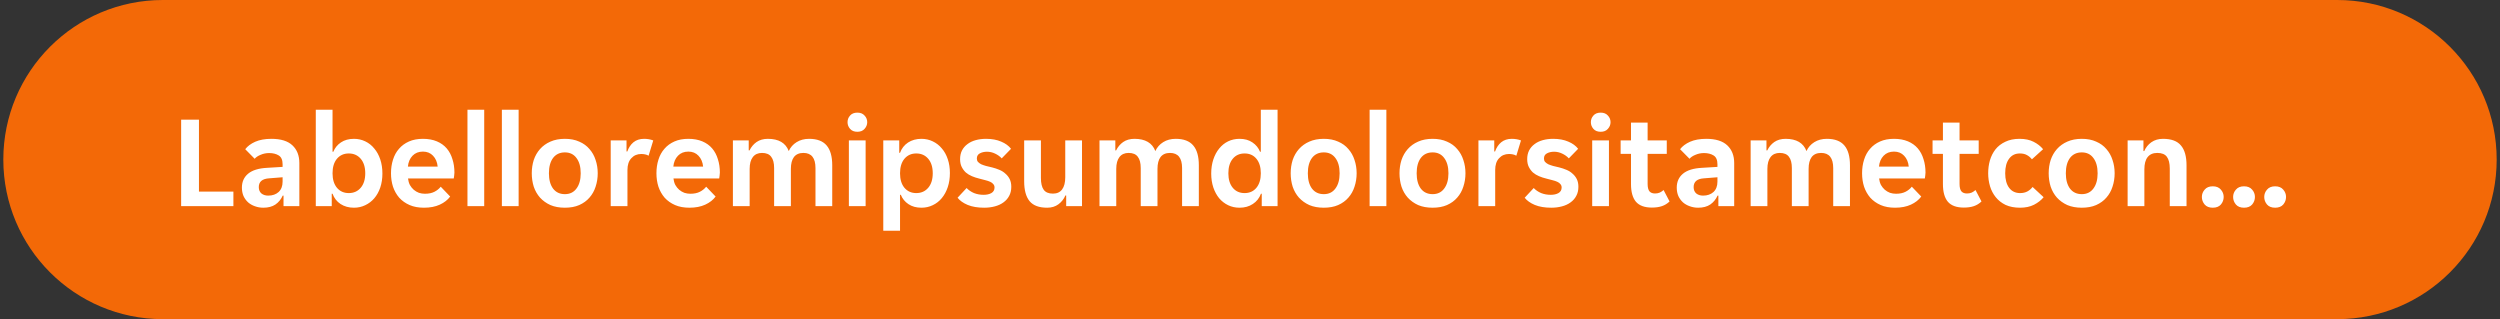 <svg width="376" height="48" viewBox="0 0 376 48" fill="none" xmlns="http://www.w3.org/2000/svg">
<rect x="0" y="0" width="376" height="48" fill="#333333" stroke="none"/>
<g clip-path="url(#clip0_9491_9334)">
<path d="M0.5 24C0.5 10.745 11.245 0 24.5 0H351.5C364.755 0 375.5 10.745 375.5 24C375.5 37.255 364.755 48 351.5 48H24.5C11.245 48 0.5 37.255 0.5 24Z" fill="#F36805"/>
<path d="M0.5 24C0.5 10.745 11.245 0 24.5 0H351.5C364.755 0 375.5 10.745 375.5 24C375.5 37.255 364.755 48 351.5 48H24.5C11.245 48 0.5 37.255 0.5 24Z" fill="white" fill-opacity="0.01"/>
<path d="M27.243 18H29.923V28.82H35.103V31H27.243V18ZM39.602 31.24C39.162 31.24 38.742 31.167 38.342 31.02C37.956 30.887 37.616 30.693 37.322 30.44C37.029 30.173 36.796 29.853 36.622 29.48C36.462 29.107 36.382 28.687 36.382 28.22C36.382 27.34 36.696 26.64 37.322 26.12C37.949 25.6 38.902 25.307 40.182 25.24L42.502 25.1V24.7C42.502 24.06 42.309 23.62 41.922 23.38C41.536 23.14 41.056 23.02 40.482 23.02C40.029 23.02 39.602 23.107 39.202 23.28C38.802 23.44 38.502 23.64 38.302 23.88L36.882 22.44C37.229 21.987 37.729 21.613 38.382 21.32C39.049 21.027 39.862 20.88 40.822 20.88C42.236 20.88 43.289 21.207 43.982 21.86C44.676 22.513 45.022 23.4 45.022 24.52V31H42.642V29.42H42.522C42.269 29.98 41.902 30.427 41.422 30.76C40.942 31.08 40.336 31.24 39.602 31.24ZM40.342 29.42C40.982 29.42 41.502 29.24 41.902 28.88C42.302 28.507 42.502 27.987 42.502 27.32V26.66L40.482 26.82C39.442 26.887 38.922 27.327 38.922 28.14C38.922 28.553 39.056 28.873 39.322 29.1C39.589 29.313 39.929 29.42 40.342 29.42ZM53.234 31.24C52.461 31.24 51.787 31.053 51.214 30.68C50.654 30.307 50.254 29.793 50.014 29.14H49.894V31H47.494V16.5H50.014V22.82H50.134C50.361 22.247 50.74 21.78 51.274 21.42C51.807 21.06 52.461 20.88 53.234 20.88C53.847 20.88 54.414 21.007 54.934 21.26C55.467 21.513 55.92 21.873 56.294 22.34C56.681 22.793 56.98 23.34 57.194 23.98C57.407 24.62 57.514 25.327 57.514 26.1C57.514 26.86 57.407 27.56 57.194 28.2C56.98 28.827 56.681 29.367 56.294 29.82C55.92 30.26 55.467 30.607 54.934 30.86C54.414 31.113 53.847 31.24 53.234 31.24ZM52.454 29.04C53.2 29.04 53.8 28.773 54.254 28.24C54.707 27.707 54.934 26.98 54.934 26.06C54.934 25.14 54.707 24.413 54.254 23.88C53.8 23.347 53.2 23.08 52.454 23.08C51.721 23.08 51.127 23.347 50.674 23.88C50.234 24.413 50.014 25.14 50.014 26.06C50.014 26.98 50.234 27.707 50.674 28.24C51.127 28.773 51.721 29.04 52.454 29.04ZM63.766 31.24C62.939 31.24 62.219 31.107 61.606 30.84C60.993 30.573 60.473 30.207 60.046 29.74C59.633 29.26 59.319 28.707 59.106 28.08C58.906 27.453 58.806 26.78 58.806 26.06C58.806 25.327 58.906 24.647 59.106 24.02C59.306 23.38 59.606 22.833 60.006 22.38C60.406 21.913 60.906 21.547 61.506 21.28C62.106 21.013 62.806 20.88 63.606 20.88C64.406 20.88 65.106 21.007 65.706 21.26C66.306 21.513 66.799 21.867 67.186 22.32C67.573 22.773 67.859 23.313 68.046 23.94C68.246 24.553 68.346 25.227 68.346 25.96C68.346 26.093 68.333 26.247 68.306 26.42C68.293 26.593 68.273 26.733 68.246 26.84H61.366C61.406 27.2 61.499 27.527 61.646 27.82C61.806 28.1 61.999 28.34 62.226 28.54C62.466 28.74 62.726 28.893 63.006 29C63.299 29.093 63.599 29.14 63.906 29.14C64.479 29.14 64.959 29.04 65.346 28.84C65.733 28.64 66.046 28.387 66.286 28.08L67.706 29.56C67.333 30.067 66.813 30.473 66.146 30.78C65.479 31.087 64.686 31.24 63.766 31.24ZM63.606 22.8C62.966 22.8 62.446 23.007 62.046 23.42C61.646 23.833 61.413 24.38 61.346 25.06H65.826C65.759 24.38 65.526 23.833 65.126 23.42C64.739 23.007 64.233 22.8 63.606 22.8ZM70.306 16.5H72.826V31H70.306V16.5ZM75.482 16.5H78.002V31H75.482V16.5ZM84.958 31.24C84.131 31.24 83.405 31.107 82.778 30.84C82.165 30.56 81.645 30.187 81.218 29.72C80.805 29.253 80.491 28.707 80.278 28.08C80.078 27.44 79.978 26.767 79.978 26.06C79.978 25.353 80.078 24.687 80.278 24.06C80.491 23.433 80.805 22.887 81.218 22.42C81.645 21.94 82.165 21.567 82.778 21.3C83.405 21.02 84.131 20.88 84.958 20.88C85.785 20.88 86.505 21.02 87.118 21.3C87.745 21.567 88.258 21.94 88.658 22.42C89.071 22.887 89.378 23.433 89.578 24.06C89.791 24.687 89.898 25.353 89.898 26.06C89.898 26.767 89.791 27.44 89.578 28.08C89.378 28.707 89.071 29.253 88.658 29.72C88.258 30.187 87.745 30.56 87.118 30.84C86.505 31.107 85.785 31.24 84.958 31.24ZM82.558 26.06C82.558 27.033 82.765 27.8 83.178 28.36C83.605 28.92 84.198 29.2 84.958 29.2C85.705 29.2 86.285 28.92 86.698 28.36C87.125 27.8 87.338 27.033 87.338 26.06C87.338 25.087 87.125 24.32 86.698 23.76C86.285 23.2 85.705 22.92 84.958 22.92C84.198 22.92 83.605 23.2 83.178 23.76C82.765 24.32 82.558 25.087 82.558 26.06ZM91.849 21.12H94.229V22.78H94.349C94.549 22.207 94.856 21.747 95.269 21.4C95.696 21.053 96.229 20.88 96.869 20.88C97.363 20.88 97.823 20.96 98.249 21.12L97.549 23.42C97.403 23.327 97.229 23.26 97.029 23.22C96.829 23.18 96.636 23.16 96.449 23.16C95.836 23.16 95.336 23.373 94.949 23.8C94.563 24.213 94.369 24.8 94.369 25.56V31H91.849V21.12ZM103.688 31.24C102.861 31.24 102.141 31.107 101.528 30.84C100.915 30.573 100.395 30.207 99.968 29.74C99.555 29.26 99.241 28.707 99.028 28.08C98.828 27.453 98.728 26.78 98.728 26.06C98.728 25.327 98.828 24.647 99.028 24.02C99.228 23.38 99.528 22.833 99.928 22.38C100.328 21.913 100.828 21.547 101.428 21.28C102.028 21.013 102.728 20.88 103.528 20.88C104.328 20.88 105.028 21.007 105.628 21.26C106.228 21.513 106.721 21.867 107.108 22.32C107.495 22.773 107.781 23.313 107.968 23.94C108.168 24.553 108.268 25.227 108.268 25.96C108.268 26.093 108.255 26.247 108.228 26.42C108.215 26.593 108.195 26.733 108.168 26.84H101.288C101.328 27.2 101.421 27.527 101.568 27.82C101.728 28.1 101.921 28.34 102.148 28.54C102.388 28.74 102.648 28.893 102.928 29C103.221 29.093 103.521 29.14 103.828 29.14C104.401 29.14 104.881 29.04 105.268 28.84C105.655 28.64 105.968 28.387 106.208 28.08L107.628 29.56C107.255 30.067 106.735 30.473 106.068 30.78C105.401 31.087 104.608 31.24 103.688 31.24ZM103.528 22.8C102.888 22.8 102.368 23.007 101.968 23.42C101.568 23.833 101.335 24.38 101.268 25.06H105.748C105.681 24.38 105.448 23.833 105.048 23.42C104.661 23.007 104.155 22.8 103.528 22.8ZM110.228 21.12H112.608V22.62H112.728C112.982 22.1 113.335 21.68 113.788 21.36C114.255 21.04 114.822 20.88 115.488 20.88C117.115 20.88 118.162 21.493 118.628 22.72C118.882 22.16 119.275 21.713 119.808 21.38C120.342 21.047 120.968 20.88 121.688 20.88C122.888 20.88 123.768 21.213 124.328 21.88C124.888 22.533 125.168 23.527 125.168 24.86V31H122.648V25.28C122.648 23.76 122.042 23 120.828 23C120.202 23 119.728 23.207 119.408 23.62C119.102 24.033 118.948 24.627 118.948 25.4V31H116.428V25.28C116.428 24.52 116.282 23.953 115.988 23.58C115.708 23.193 115.248 23 114.608 23C114.008 23 113.548 23.207 113.228 23.62C112.908 24.033 112.748 24.627 112.748 25.4V31H110.228V21.12ZM130.43 18.38C130.43 18.753 130.296 19.087 130.03 19.38C129.776 19.673 129.416 19.82 128.95 19.82C128.47 19.82 128.103 19.673 127.85 19.38C127.596 19.087 127.47 18.753 127.47 18.38C127.47 17.993 127.596 17.66 127.85 17.38C128.103 17.087 128.47 16.94 128.95 16.94C129.416 16.94 129.776 17.087 130.03 17.38C130.296 17.66 130.43 17.993 130.43 18.38ZM127.67 21.12H130.19V31H127.67V21.12ZM132.845 21.12H135.245V22.98H135.365C135.605 22.327 136.005 21.813 136.565 21.44C137.139 21.067 137.812 20.88 138.585 20.88C139.199 20.88 139.765 21.007 140.285 21.26C140.819 21.513 141.272 21.867 141.645 22.32C142.032 22.76 142.332 23.3 142.545 23.94C142.759 24.567 142.865 25.26 142.865 26.02C142.865 26.793 142.759 27.5 142.545 28.14C142.332 28.78 142.032 29.333 141.645 29.8C141.272 30.253 140.819 30.607 140.285 30.86C139.765 31.113 139.199 31.24 138.585 31.24C137.812 31.24 137.159 31.06 136.625 30.7C136.092 30.34 135.712 29.873 135.485 29.3H135.365V34.7H132.845V21.12ZM137.805 29.04C138.552 29.04 139.152 28.773 139.605 28.24C140.059 27.707 140.285 26.98 140.285 26.06C140.285 25.14 140.059 24.413 139.605 23.88C139.152 23.347 138.552 23.08 137.805 23.08C137.072 23.08 136.479 23.347 136.025 23.88C135.585 24.413 135.365 25.14 135.365 26.06C135.365 26.98 135.585 27.707 136.025 28.24C136.479 28.773 137.072 29.04 137.805 29.04ZM149.578 28.2C149.578 28 149.518 27.833 149.398 27.7C149.291 27.553 149.131 27.433 148.918 27.34C148.718 27.247 148.478 27.167 148.198 27.1C147.918 27.02 147.611 26.94 147.278 26.86C146.891 26.767 146.524 26.647 146.178 26.5C145.831 26.353 145.524 26.167 145.258 25.94C145.004 25.7 144.798 25.42 144.638 25.1C144.478 24.78 144.398 24.393 144.398 23.94C144.398 23.447 144.491 23.013 144.678 22.64C144.878 22.253 145.151 21.933 145.498 21.68C145.844 21.413 146.258 21.213 146.738 21.08C147.218 20.947 147.738 20.88 148.298 20.88C149.178 20.88 149.938 21.02 150.578 21.3C151.218 21.567 151.711 21.927 152.058 22.38L150.658 23.82C150.391 23.527 150.058 23.287 149.658 23.1C149.271 22.913 148.864 22.82 148.438 22.82C148.038 22.82 147.684 22.9 147.378 23.06C147.071 23.22 146.918 23.48 146.918 23.84C146.918 24.04 146.971 24.207 147.078 24.34C147.198 24.473 147.358 24.593 147.558 24.7C147.771 24.793 148.018 24.88 148.298 24.96C148.578 25.027 148.884 25.1 149.218 25.18C149.591 25.273 149.951 25.393 150.298 25.54C150.658 25.687 150.964 25.88 151.218 26.12C151.484 26.347 151.698 26.62 151.858 26.94C152.018 27.26 152.098 27.647 152.098 28.1C152.098 28.62 151.991 29.073 151.778 29.46C151.578 29.847 151.291 30.173 150.918 30.44C150.558 30.707 150.124 30.907 149.618 31.04C149.124 31.173 148.591 31.24 148.018 31.24C147.044 31.24 146.218 31.1 145.538 30.82C144.871 30.54 144.364 30.18 144.018 29.74L145.378 28.28C145.684 28.6 146.058 28.853 146.498 29.04C146.938 29.213 147.418 29.3 147.938 29.3C148.404 29.3 148.791 29.213 149.098 29.04C149.418 28.853 149.578 28.573 149.578 28.2ZM157.494 31.24C156.28 31.24 155.4 30.913 154.854 30.26C154.307 29.593 154.034 28.593 154.034 27.26V21.12H156.554V26.76C156.554 27.56 156.694 28.153 156.974 28.54C157.254 28.927 157.714 29.12 158.354 29.12C158.967 29.12 159.427 28.913 159.734 28.5C160.054 28.073 160.214 27.46 160.214 26.66V21.12H162.734V31H160.354V29.4H160.234C160.007 29.933 159.66 30.373 159.194 30.72C158.727 31.067 158.16 31.24 157.494 31.24ZM165.365 21.12H167.745V22.62H167.865C168.118 22.1 168.472 21.68 168.925 21.36C169.392 21.04 169.958 20.88 170.625 20.88C172.252 20.88 173.298 21.493 173.765 22.72C174.018 22.16 174.412 21.713 174.945 21.38C175.478 21.047 176.105 20.88 176.825 20.88C178.025 20.88 178.905 21.213 179.465 21.88C180.025 22.533 180.305 23.527 180.305 24.86V31H177.785V25.28C177.785 23.76 177.178 23 175.965 23C175.338 23 174.865 23.207 174.545 23.62C174.238 24.033 174.085 24.627 174.085 25.4V31H171.565V25.28C171.565 24.52 171.418 23.953 171.125 23.58C170.845 23.193 170.385 23 169.745 23C169.145 23 168.685 23.207 168.365 23.62C168.045 24.033 167.885 24.627 167.885 25.4V31H165.365V21.12ZM186.426 31.24C185.8 31.24 185.226 31.113 184.706 30.86C184.186 30.607 183.74 30.26 183.366 29.82C182.993 29.367 182.7 28.827 182.486 28.2C182.273 27.56 182.166 26.86 182.166 26.1C182.166 25.327 182.273 24.62 182.486 23.98C182.7 23.34 182.993 22.793 183.366 22.34C183.74 21.873 184.186 21.513 184.706 21.26C185.226 21.007 185.8 20.88 186.426 20.88C187.2 20.88 187.846 21.06 188.366 21.42C188.9 21.78 189.28 22.247 189.506 22.82H189.626V16.5H192.146V31H189.766V29.14H189.646C189.406 29.793 189 30.307 188.426 30.68C187.866 31.053 187.2 31.24 186.426 31.24ZM187.186 29.04C187.933 29.04 188.526 28.773 188.966 28.24C189.406 27.707 189.626 26.98 189.626 26.06C189.626 25.14 189.406 24.413 188.966 23.88C188.526 23.347 187.933 23.08 187.186 23.08C186.44 23.08 185.846 23.347 185.406 23.88C184.966 24.413 184.746 25.14 184.746 26.06C184.746 26.98 184.966 27.707 185.406 28.24C185.846 28.773 186.44 29.04 187.186 29.04ZM199.099 31.24C198.272 31.24 197.545 31.107 196.919 30.84C196.305 30.56 195.785 30.187 195.359 29.72C194.945 29.253 194.632 28.707 194.419 28.08C194.219 27.44 194.119 26.767 194.119 26.06C194.119 25.353 194.219 24.687 194.419 24.06C194.632 23.433 194.945 22.887 195.359 22.42C195.785 21.94 196.305 21.567 196.919 21.3C197.545 21.02 198.272 20.88 199.099 20.88C199.925 20.88 200.645 21.02 201.259 21.3C201.885 21.567 202.399 21.94 202.799 22.42C203.212 22.887 203.519 23.433 203.719 24.06C203.932 24.687 204.039 25.353 204.039 26.06C204.039 26.767 203.932 27.44 203.719 28.08C203.519 28.707 203.212 29.253 202.799 29.72C202.399 30.187 201.885 30.56 201.259 30.84C200.645 31.107 199.925 31.24 199.099 31.24ZM196.699 26.06C196.699 27.033 196.905 27.8 197.319 28.36C197.745 28.92 198.339 29.2 199.099 29.2C199.845 29.2 200.425 28.92 200.839 28.36C201.265 27.8 201.479 27.033 201.479 26.06C201.479 25.087 201.265 24.32 200.839 23.76C200.425 23.2 199.845 22.92 199.099 22.92C198.339 22.92 197.745 23.2 197.319 23.76C196.905 24.32 196.699 25.087 196.699 26.06ZM205.99 16.5H208.51V31H205.99V16.5ZM215.466 31.24C214.639 31.24 213.912 31.107 213.286 30.84C212.672 30.56 212.152 30.187 211.726 29.72C211.312 29.253 210.999 28.707 210.786 28.08C210.586 27.44 210.486 26.767 210.486 26.06C210.486 25.353 210.586 24.687 210.786 24.06C210.999 23.433 211.312 22.887 211.726 22.42C212.152 21.94 212.672 21.567 213.286 21.3C213.912 21.02 214.639 20.88 215.466 20.88C216.292 20.88 217.012 21.02 217.626 21.3C218.252 21.567 218.766 21.94 219.166 22.42C219.579 22.887 219.886 23.433 220.086 24.06C220.299 24.687 220.406 25.353 220.406 26.06C220.406 26.767 220.299 27.44 220.086 28.08C219.886 28.707 219.579 29.253 219.166 29.72C218.766 30.187 218.252 30.56 217.626 30.84C217.012 31.107 216.292 31.24 215.466 31.24ZM213.066 26.06C213.066 27.033 213.272 27.8 213.686 28.36C214.112 28.92 214.706 29.2 215.466 29.2C216.212 29.2 216.792 28.92 217.206 28.36C217.632 27.8 217.846 27.033 217.846 26.06C217.846 25.087 217.632 24.32 217.206 23.76C216.792 23.2 216.212 22.92 215.466 22.92C214.706 22.92 214.112 23.2 213.686 23.76C213.272 24.32 213.066 25.087 213.066 26.06ZM222.357 21.12H224.737V22.78H224.857C225.057 22.207 225.364 21.747 225.777 21.4C226.204 21.053 226.737 20.88 227.377 20.88C227.87 20.88 228.33 20.96 228.757 21.12L228.057 23.42C227.91 23.327 227.737 23.26 227.537 23.22C227.337 23.18 227.144 23.16 226.957 23.16C226.344 23.16 225.844 23.373 225.457 23.8C225.07 24.213 224.877 24.8 224.877 25.56V31H222.357V21.12ZM234.871 28.2C234.871 28 234.811 27.833 234.691 27.7C234.584 27.553 234.424 27.433 234.211 27.34C234.011 27.247 233.771 27.167 233.491 27.1C233.211 27.02 232.904 26.94 232.571 26.86C232.184 26.767 231.817 26.647 231.471 26.5C231.124 26.353 230.817 26.167 230.551 25.94C230.297 25.7 230.091 25.42 229.931 25.1C229.771 24.78 229.691 24.393 229.691 23.94C229.691 23.447 229.784 23.013 229.971 22.64C230.171 22.253 230.444 21.933 230.791 21.68C231.137 21.413 231.551 21.213 232.031 21.08C232.511 20.947 233.031 20.88 233.591 20.88C234.471 20.88 235.231 21.02 235.871 21.3C236.511 21.567 237.004 21.927 237.351 22.38L235.951 23.82C235.684 23.527 235.351 23.287 234.951 23.1C234.564 22.913 234.157 22.82 233.731 22.82C233.331 22.82 232.977 22.9 232.671 23.06C232.364 23.22 232.211 23.48 232.211 23.84C232.211 24.04 232.264 24.207 232.371 24.34C232.491 24.473 232.651 24.593 232.851 24.7C233.064 24.793 233.311 24.88 233.591 24.96C233.871 25.027 234.177 25.1 234.511 25.18C234.884 25.273 235.244 25.393 235.591 25.54C235.951 25.687 236.257 25.88 236.511 26.12C236.777 26.347 236.991 26.62 237.151 26.94C237.311 27.26 237.391 27.647 237.391 28.1C237.391 28.62 237.284 29.073 237.071 29.46C236.871 29.847 236.584 30.173 236.211 30.44C235.851 30.707 235.417 30.907 234.911 31.04C234.417 31.173 233.884 31.24 233.311 31.24C232.337 31.24 231.511 31.1 230.831 30.82C230.164 30.54 229.657 30.18 229.311 29.74L230.671 28.28C230.977 28.6 231.351 28.853 231.791 29.04C232.231 29.213 232.711 29.3 233.231 29.3C233.697 29.3 234.084 29.213 234.391 29.04C234.711 28.853 234.871 28.573 234.871 28.2ZM242.226 18.38C242.226 18.753 242.093 19.087 241.826 19.38C241.573 19.673 241.213 19.82 240.746 19.82C240.266 19.82 239.9 19.673 239.646 19.38C239.393 19.087 239.266 18.753 239.266 18.38C239.266 17.993 239.393 17.66 239.646 17.38C239.9 17.087 240.266 16.94 240.746 16.94C241.213 16.94 241.573 17.087 241.826 17.38C242.093 17.66 242.226 17.993 242.226 18.38ZM239.466 21.12H241.986V31H239.466V21.12ZM248.442 31.22C247.349 31.22 246.549 30.927 246.042 30.34C245.549 29.753 245.302 28.867 245.302 27.68V23.14H243.742V21.12H245.302V18.44H247.802V21.12H250.682V23.14H247.802V27.66C247.802 28.18 247.896 28.553 248.082 28.78C248.269 28.993 248.549 29.1 248.922 29.1C249.189 29.1 249.429 29.053 249.642 28.96C249.856 28.853 250.042 28.727 250.202 28.58L251.102 30.3C250.769 30.62 250.389 30.853 249.962 31C249.536 31.147 249.029 31.22 248.442 31.22ZM255.403 31.24C254.963 31.24 254.543 31.167 254.143 31.02C253.756 30.887 253.416 30.693 253.123 30.44C252.83 30.173 252.596 29.853 252.423 29.48C252.263 29.107 252.183 28.687 252.183 28.22C252.183 27.34 252.496 26.64 253.123 26.12C253.75 25.6 254.703 25.307 255.983 25.24L258.303 25.1V24.7C258.303 24.06 258.11 23.62 257.723 23.38C257.336 23.14 256.856 23.02 256.283 23.02C255.83 23.02 255.403 23.107 255.003 23.28C254.603 23.44 254.303 23.64 254.103 23.88L252.683 22.44C253.03 21.987 253.53 21.613 254.183 21.32C254.85 21.027 255.663 20.88 256.623 20.88C258.036 20.88 259.09 21.207 259.783 21.86C260.476 22.513 260.823 23.4 260.823 24.52V31H258.443V29.42H258.323C258.07 29.98 257.703 30.427 257.223 30.76C256.743 31.08 256.136 31.24 255.403 31.24ZM256.143 29.42C256.783 29.42 257.303 29.24 257.703 28.88C258.103 28.507 258.303 27.987 258.303 27.32V26.66L256.283 26.82C255.243 26.887 254.723 27.327 254.723 28.14C254.723 28.553 254.856 28.873 255.123 29.1C255.39 29.313 255.73 29.42 256.143 29.42ZM263.295 21.12H265.675V22.62H265.795C266.048 22.1 266.401 21.68 266.855 21.36C267.321 21.04 267.888 20.88 268.555 20.88C270.181 20.88 271.228 21.493 271.695 22.72C271.948 22.16 272.341 21.713 272.875 21.38C273.408 21.047 274.035 20.88 274.755 20.88C275.955 20.88 276.835 21.213 277.395 21.88C277.955 22.533 278.235 23.527 278.235 24.86V31H275.715V25.28C275.715 23.76 275.108 23 273.895 23C273.268 23 272.795 23.207 272.475 23.62C272.168 24.033 272.015 24.627 272.015 25.4V31H269.495V25.28C269.495 24.52 269.348 23.953 269.055 23.58C268.775 23.193 268.315 23 267.675 23C267.075 23 266.615 23.207 266.295 23.62C265.975 24.033 265.815 24.627 265.815 25.4V31H263.295V21.12ZM285.016 31.24C284.189 31.24 283.469 31.107 282.856 30.84C282.243 30.573 281.723 30.207 281.296 29.74C280.883 29.26 280.569 28.707 280.356 28.08C280.156 27.453 280.056 26.78 280.056 26.06C280.056 25.327 280.156 24.647 280.356 24.02C280.556 23.38 280.856 22.833 281.256 22.38C281.656 21.913 282.156 21.547 282.756 21.28C283.356 21.013 284.056 20.88 284.856 20.88C285.656 20.88 286.356 21.007 286.956 21.26C287.556 21.513 288.049 21.867 288.436 22.32C288.823 22.773 289.109 23.313 289.296 23.94C289.496 24.553 289.596 25.227 289.596 25.96C289.596 26.093 289.583 26.247 289.556 26.42C289.543 26.593 289.523 26.733 289.496 26.84H282.616C282.656 27.2 282.749 27.527 282.896 27.82C283.056 28.1 283.249 28.34 283.476 28.54C283.716 28.74 283.976 28.893 284.256 29C284.549 29.093 284.849 29.14 285.156 29.14C285.729 29.14 286.209 29.04 286.596 28.84C286.983 28.64 287.296 28.387 287.536 28.08L288.956 29.56C288.583 30.067 288.063 30.473 287.396 30.78C286.729 31.087 285.936 31.24 285.016 31.24ZM284.856 22.8C284.216 22.8 283.696 23.007 283.296 23.42C282.896 23.833 282.663 24.38 282.596 25.06H287.076C287.009 24.38 286.776 23.833 286.376 23.42C285.989 23.007 285.483 22.8 284.856 22.8ZM295.356 31.22C294.263 31.22 293.463 30.927 292.956 30.34C292.463 29.753 292.216 28.867 292.216 27.68V23.14H290.656V21.12H292.216V18.44H294.716V21.12H297.596V23.14H294.716V27.66C294.716 28.18 294.81 28.553 294.996 28.78C295.183 28.993 295.463 29.1 295.836 29.1C296.103 29.1 296.343 29.053 296.556 28.96C296.77 28.853 296.956 28.727 297.116 28.58L298.016 30.3C297.683 30.62 297.303 30.853 296.876 31C296.45 31.147 295.943 31.22 295.356 31.22ZM303.822 31.24C302.982 31.24 302.255 31.1 301.642 30.82C301.042 30.527 300.548 30.14 300.162 29.66C299.775 29.18 299.488 28.633 299.302 28.02C299.115 27.393 299.022 26.74 299.022 26.06C299.022 25.38 299.108 24.733 299.282 24.12C299.468 23.493 299.748 22.94 300.122 22.46C300.508 21.98 301.002 21.6 301.602 21.32C302.202 21.027 302.915 20.88 303.742 20.88C304.568 20.88 305.268 21.027 305.842 21.32C306.428 21.613 306.908 21.987 307.282 22.44L305.602 23.96C305.375 23.68 305.122 23.467 304.842 23.32C304.562 23.16 304.208 23.08 303.782 23.08C303.088 23.08 302.548 23.347 302.162 23.88C301.775 24.4 301.582 25.127 301.582 26.06C301.582 26.993 301.782 27.727 302.182 28.26C302.582 28.78 303.128 29.04 303.822 29.04C304.235 29.04 304.595 28.96 304.902 28.8C305.208 28.64 305.475 28.413 305.702 28.12L307.362 29.66C306.988 30.113 306.502 30.493 305.902 30.8C305.315 31.093 304.622 31.24 303.822 31.24ZM313.102 31.24C312.276 31.24 311.549 31.107 310.922 30.84C310.309 30.56 309.789 30.187 309.362 29.72C308.949 29.253 308.636 28.707 308.422 28.08C308.222 27.44 308.122 26.767 308.122 26.06C308.122 25.353 308.222 24.687 308.422 24.06C308.636 23.433 308.949 22.887 309.362 22.42C309.789 21.94 310.309 21.567 310.922 21.3C311.549 21.02 312.276 20.88 313.102 20.88C313.929 20.88 314.649 21.02 315.262 21.3C315.889 21.567 316.402 21.94 316.802 22.42C317.216 22.887 317.522 23.433 317.722 24.06C317.936 24.687 318.042 25.353 318.042 26.06C318.042 26.767 317.936 27.44 317.722 28.08C317.522 28.707 317.216 29.253 316.802 29.72C316.402 30.187 315.889 30.56 315.262 30.84C314.649 31.107 313.929 31.24 313.102 31.24ZM310.702 26.06C310.702 27.033 310.909 27.8 311.322 28.36C311.749 28.92 312.342 29.2 313.102 29.2C313.849 29.2 314.429 28.92 314.842 28.36C315.269 27.8 315.482 27.033 315.482 26.06C315.482 25.087 315.269 24.32 314.842 23.76C314.429 23.2 313.849 22.92 313.102 22.92C312.342 22.92 311.749 23.2 311.322 23.76C310.909 24.32 310.702 25.087 310.702 26.06ZM319.994 21.12H322.374V22.72H322.494C322.72 22.187 323.074 21.747 323.554 21.4C324.047 21.053 324.634 20.88 325.314 20.88C326.567 20.88 327.467 21.213 328.014 21.88C328.574 22.533 328.854 23.527 328.854 24.86V31H326.334V25.36C326.334 24.56 326.187 23.967 325.894 23.58C325.614 23.193 325.134 23 324.454 23C323.814 23 323.327 23.213 322.994 23.64C322.674 24.053 322.514 24.66 322.514 25.46V31H319.994V21.12ZM332.801 31.24C332.267 31.24 331.861 31.08 331.581 30.76C331.301 30.427 331.161 30.047 331.161 29.62C331.161 29.207 331.301 28.84 331.581 28.52C331.861 28.187 332.267 28.02 332.801 28.02C333.334 28.02 333.741 28.187 334.021 28.52C334.301 28.84 334.441 29.207 334.441 29.62C334.441 30.047 334.301 30.427 334.021 30.76C333.741 31.08 333.334 31.24 332.801 31.24ZM337.501 31.24C336.967 31.24 336.561 31.08 336.281 30.76C336.001 30.427 335.861 30.047 335.861 29.62C335.861 29.207 336.001 28.84 336.281 28.52C336.561 28.187 336.967 28.02 337.501 28.02C338.034 28.02 338.441 28.187 338.721 28.52C339.001 28.84 339.141 29.207 339.141 29.62C339.141 30.047 339.001 30.427 338.721 30.76C338.441 31.08 338.034 31.24 337.501 31.24ZM342.181 31.24C341.647 31.24 341.241 31.08 340.961 30.76C340.681 30.427 340.541 30.047 340.541 29.62C340.541 29.207 340.681 28.84 340.961 28.52C341.241 28.187 341.647 28.02 342.181 28.02C342.714 28.02 343.121 28.187 343.401 28.52C343.681 28.84 343.821 29.207 343.821 29.62C343.821 30.047 343.681 30.427 343.401 30.76C343.121 31.08 342.714 31.24 342.181 31.24Z" fill="white"/>
</g>
<defs>
<clipPath id="clip0_9491_9334">
<path d="M0.5 24C0.5 10.745 11.245 0 24.5 0H351.5C364.755 0 375.5 10.745 375.5 24C375.5 37.255 364.755 48 351.5 48H24.5C11.245 48 0.5 37.255 0.5 24Z" fill="white"/>
</clipPath>
</defs>
</svg>
